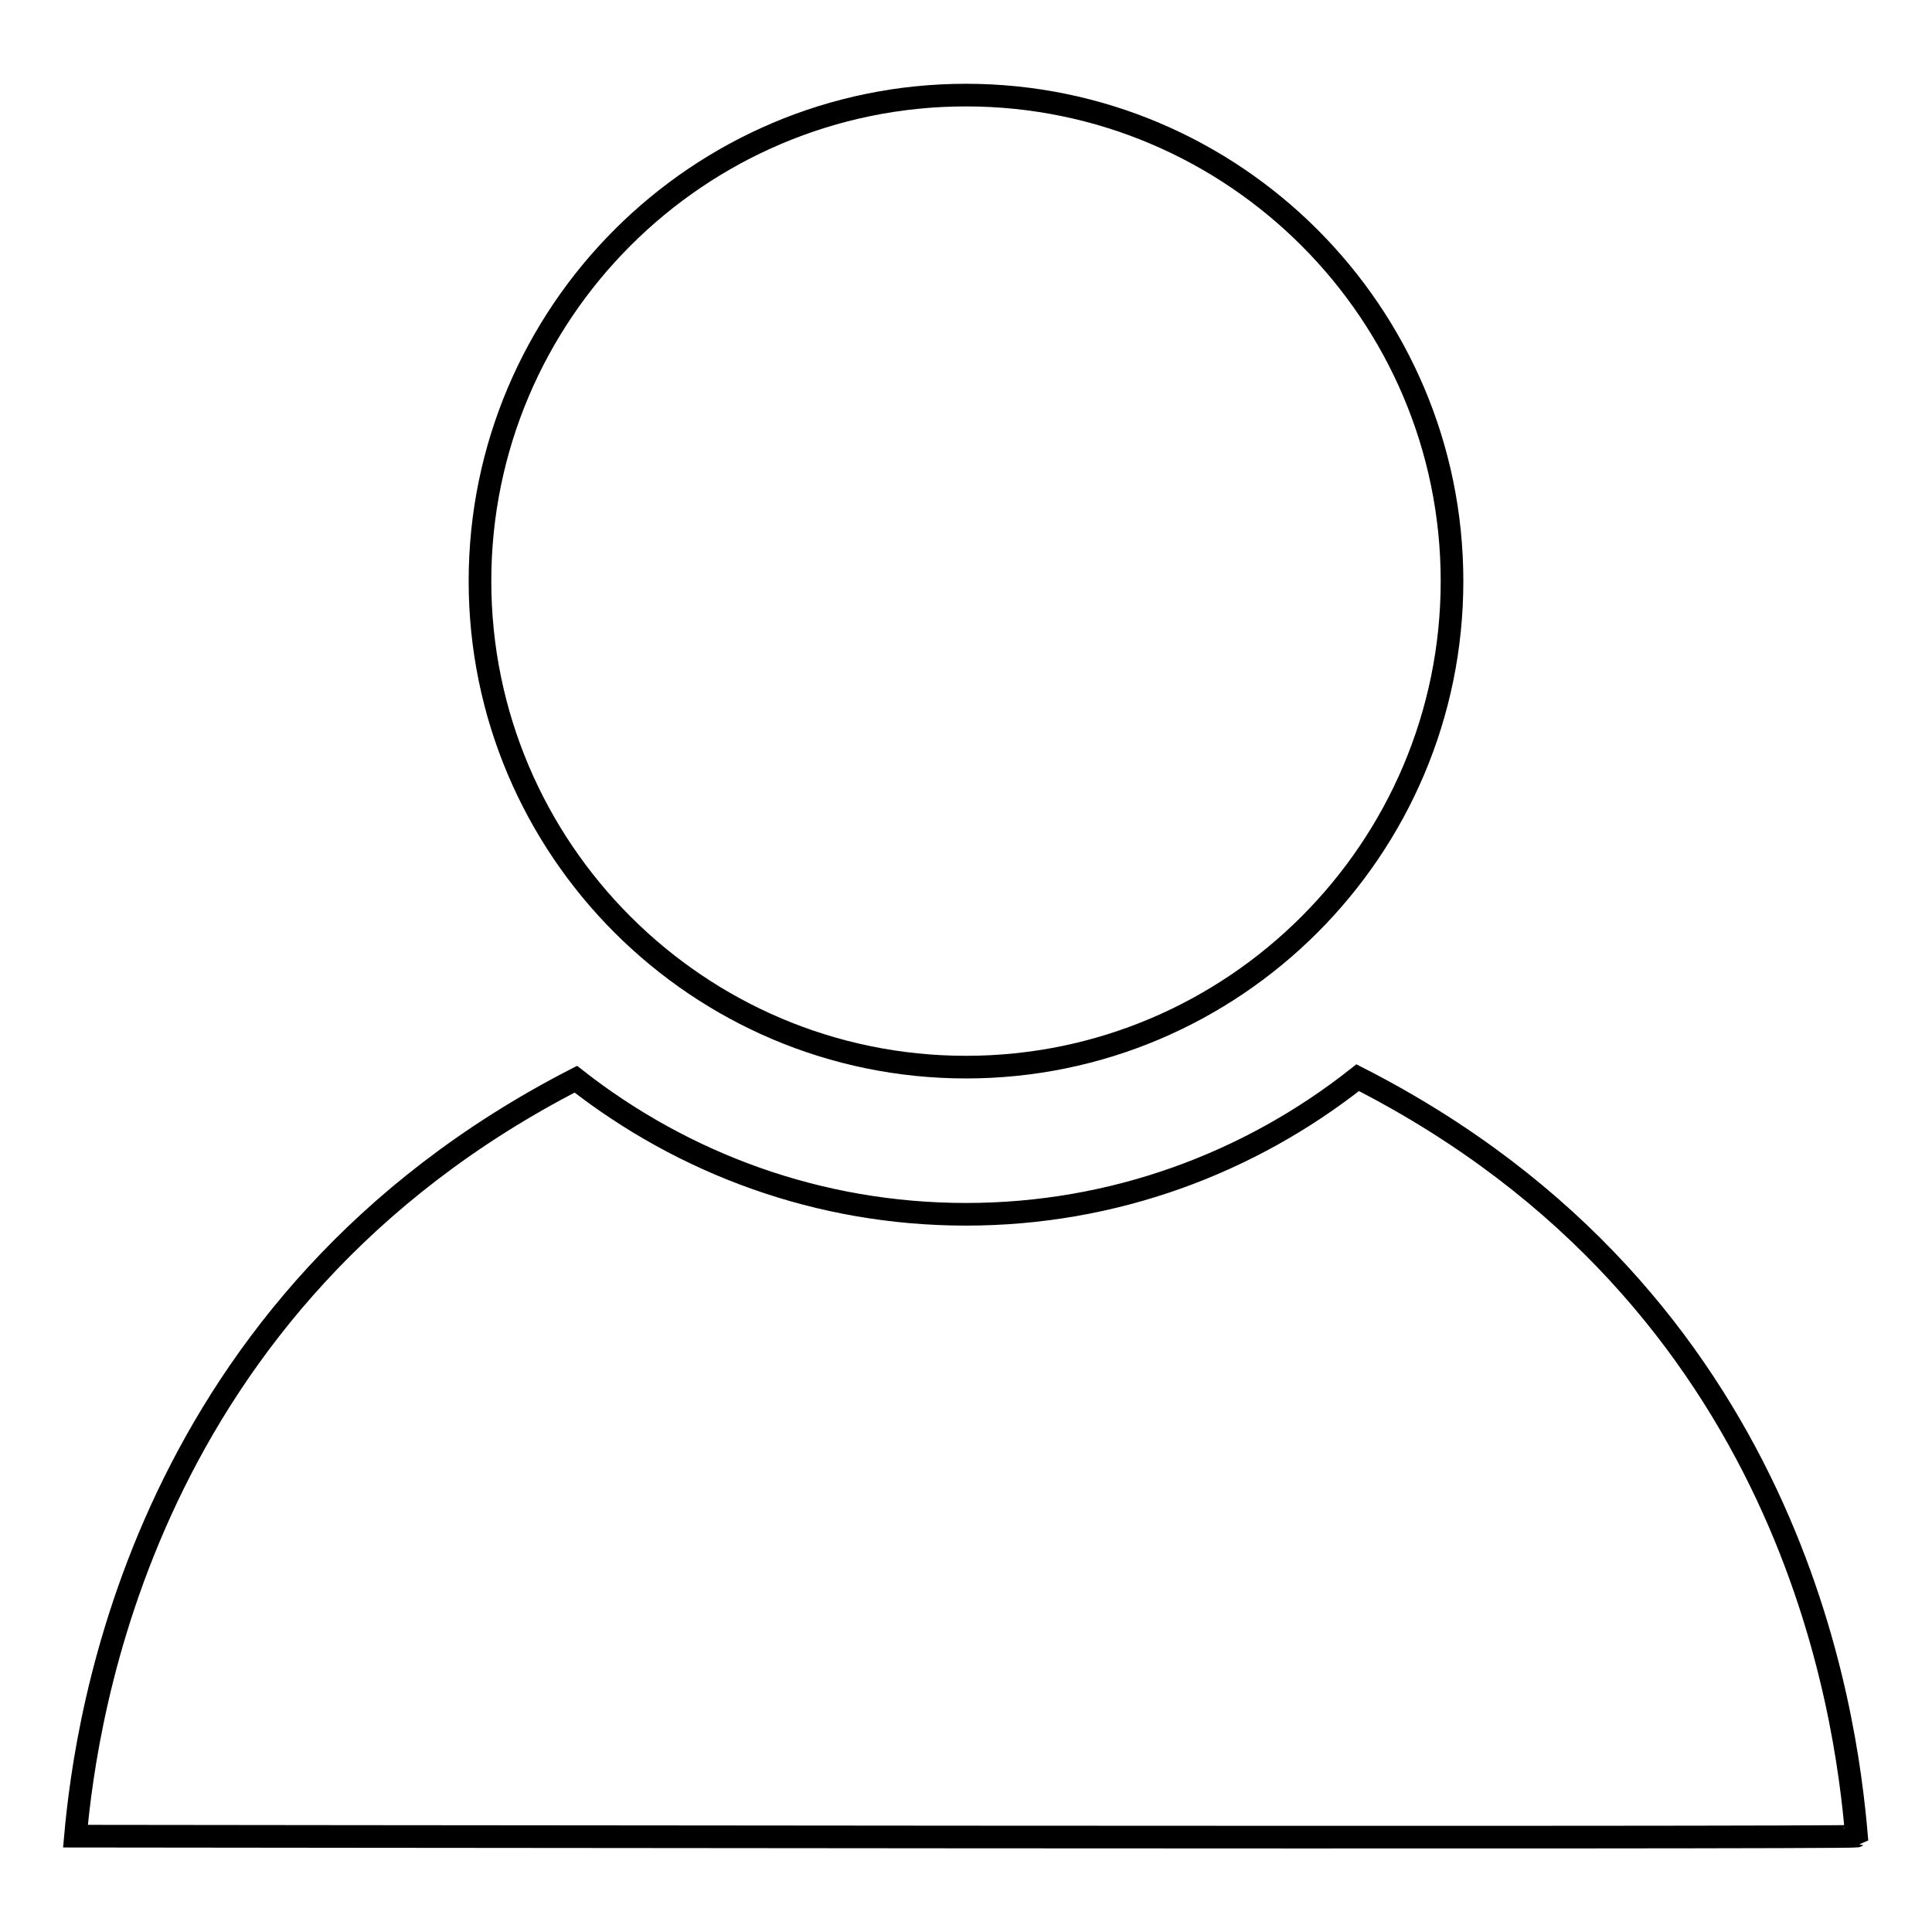 <?xml version="1.0" encoding="utf-8"?>
<!-- Svg Vector Icons : http://www.onlinewebfonts.com/icon -->
<!DOCTYPE svg PUBLIC "-//W3C//DTD SVG 1.1//EN" "http://www.w3.org/Graphics/SVG/1.1/DTD/svg11.dtd">
<svg version="1.1" xmlns="http://www.w3.org/2000/svg" xmlns:xlink="http://www.w3.org/1999/xlink" x="0px" y="0px" viewBox="0 0 256 256" enable-background="new 0 0 256 256" xml:space="preserve">
<g> <path stroke-width="3" fill-opacity="0" stroke="#000000"  d="M63.6,77c0-35.5,28.9-64.4,64.4-64.4c35.5,0,64.4,28.9,64.4,64.4c0,35.5-28.9,64.4-64.4,64.4 C92.5,141.4,63.6,112.5,63.6,77L63.6,77z M10,243.3c1.4-15.6,8.9-70.8,66.3-100.3c14.3,11.2,32.2,17.9,51.7,17.9 c19.6,0,37.6-6.8,51.9-18.1c57.7,29.4,64.7,84.2,66.1,100.5C245.7,243.6,10.3,243.3,10,243.3L10,243.3z"/></g>
</svg>